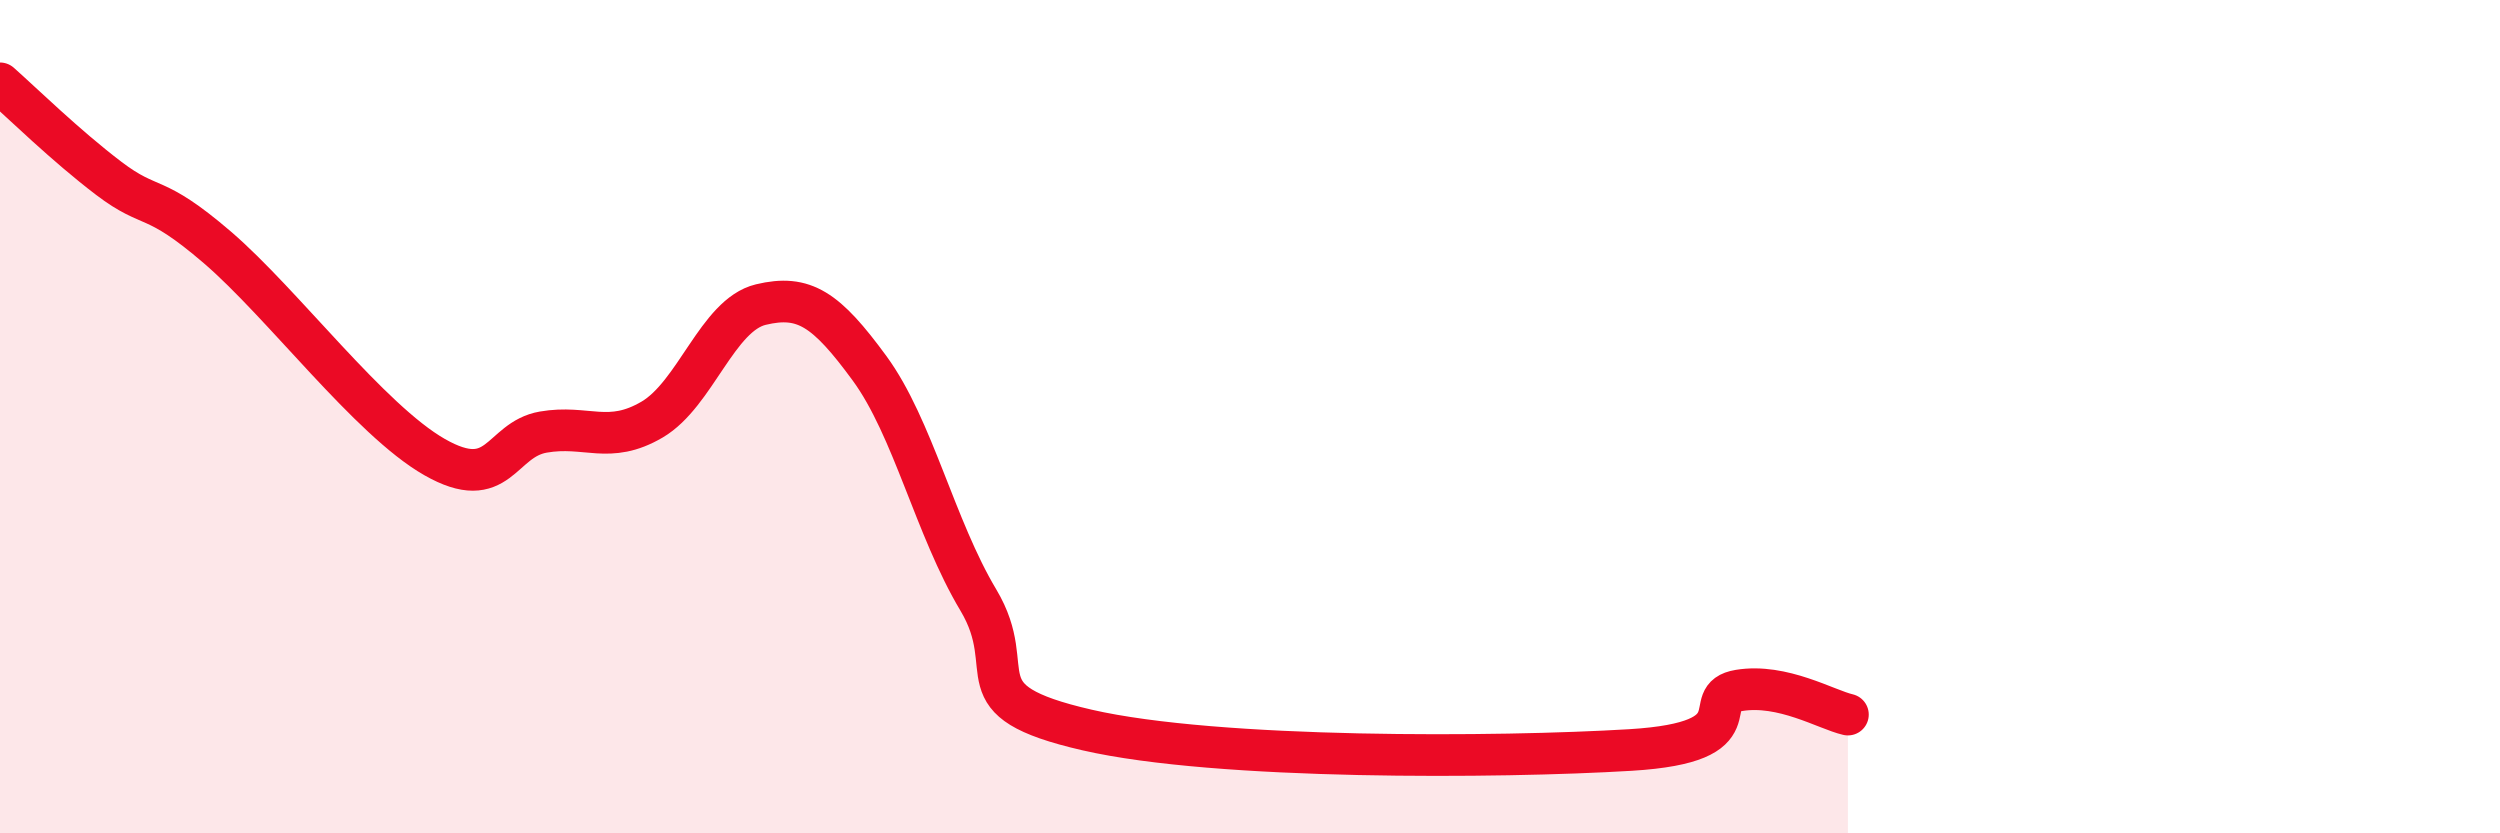 
    <svg width="60" height="20" viewBox="0 0 60 20" xmlns="http://www.w3.org/2000/svg">
      <path
        d="M 0,2 C 0.52,2.46 1.57,3.49 2.61,4.28 C 3.65,5.07 3.66,4.6 5.22,5.94 C 6.78,7.28 8.87,10.08 10.43,10.97 C 11.99,11.86 12,10.55 13.04,10.37 C 14.08,10.19 14.61,10.68 15.65,10.07 C 16.69,9.46 17.22,7.56 18.26,7.31 C 19.3,7.06 19.83,7.42 20.87,8.84 C 21.91,10.26 22.44,12.66 23.48,14.4 C 24.52,16.14 22.96,16.8 26.09,17.52 C 29.22,18.24 36,18.19 39.13,18 C 42.26,17.81 40.7,16.74 41.74,16.57 C 42.78,16.4 43.83,17.03 44.35,17.15L44.35 20L0 20Z"
        fill="#EB0A25"
        opacity="0.1"
        stroke-linecap="round"
        stroke-linejoin="round"
      />
      <path
        d="M 0,2 C 0.52,2.46 1.57,3.49 2.61,4.28 C 3.65,5.07 3.66,4.6 5.22,5.94 C 6.78,7.28 8.87,10.08 10.43,10.97 C 11.99,11.86 12,10.55 13.04,10.37 C 14.08,10.19 14.61,10.68 15.65,10.07 C 16.69,9.46 17.22,7.56 18.26,7.31 C 19.3,7.06 19.83,7.42 20.87,8.84 C 21.91,10.26 22.44,12.66 23.48,14.4 C 24.52,16.14 22.96,16.8 26.09,17.52 C 29.22,18.24 36,18.19 39.13,18 C 42.26,17.81 40.7,16.74 41.74,16.57 C 42.78,16.4 43.83,17.03 44.35,17.15"
        stroke="#EB0A25"
        stroke-width="1"
        fill="none"
        stroke-linecap="round"
        stroke-linejoin="round"
      />
    </svg>
  
